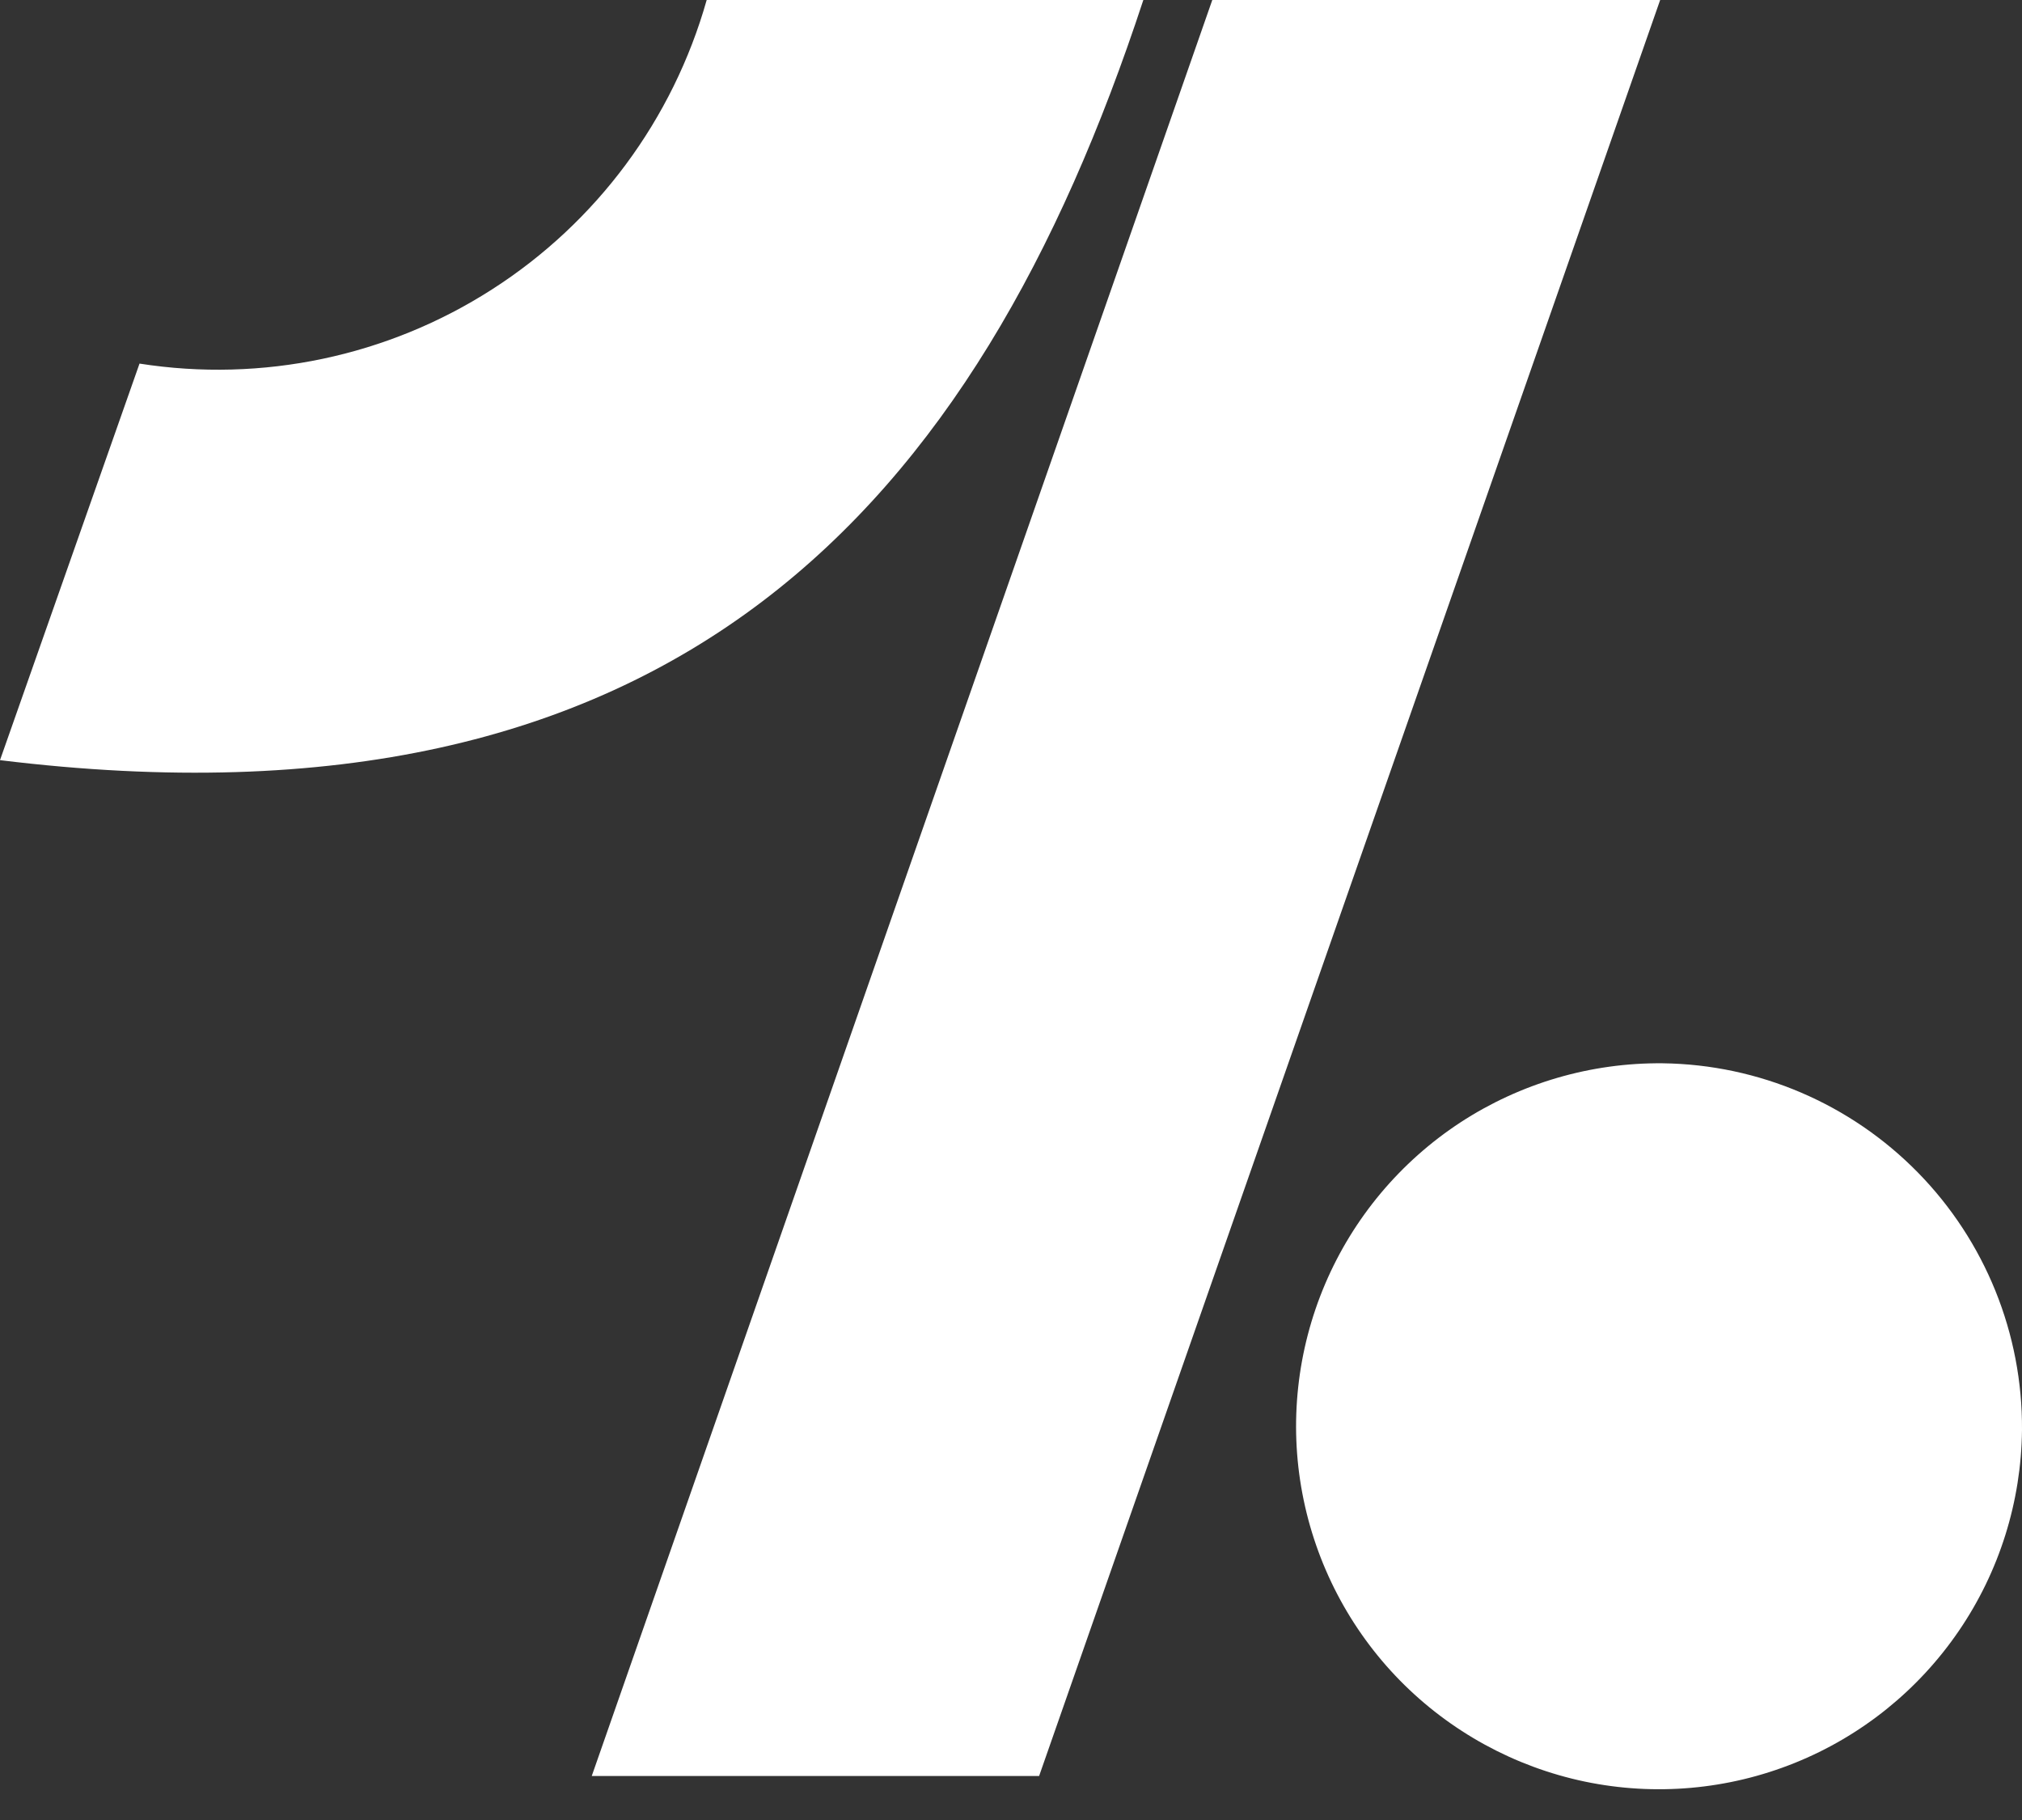 <svg width="20" height="18" viewBox="0 0 20 18" fill="none" xmlns="http://www.w3.org/2000/svg">
<rect x="0" y="0" width="20" height="18" fill="#333333" stroke="none"/>
<path d="M11.991 0L5.853 17.565H10.278L16.421 0H11.991ZM20 14.141C19.993 14.851 19.776 15.543 19.375 16.13C18.975 16.716 18.41 17.171 17.751 17.436C17.093 17.701 16.37 17.765 15.675 17.62C14.98 17.474 14.344 17.126 13.846 16.619C13.349 16.112 13.014 15.469 12.882 14.771C12.75 14.074 12.829 13.352 13.107 12.699C13.385 12.046 13.851 11.49 14.445 11.101C15.039 10.713 15.736 10.509 16.446 10.516C17.397 10.528 18.304 10.917 18.97 11.596C19.636 12.275 20.006 13.19 20 14.141ZM6.99 0C6.656 1.181 5.901 2.2 4.867 2.862C3.834 3.525 2.593 3.786 1.38 3.596L0 7.518C6.67 8.336 9.656 5.029 11.309 0H6.99Z" fill="#ffffff"/>
</svg>
